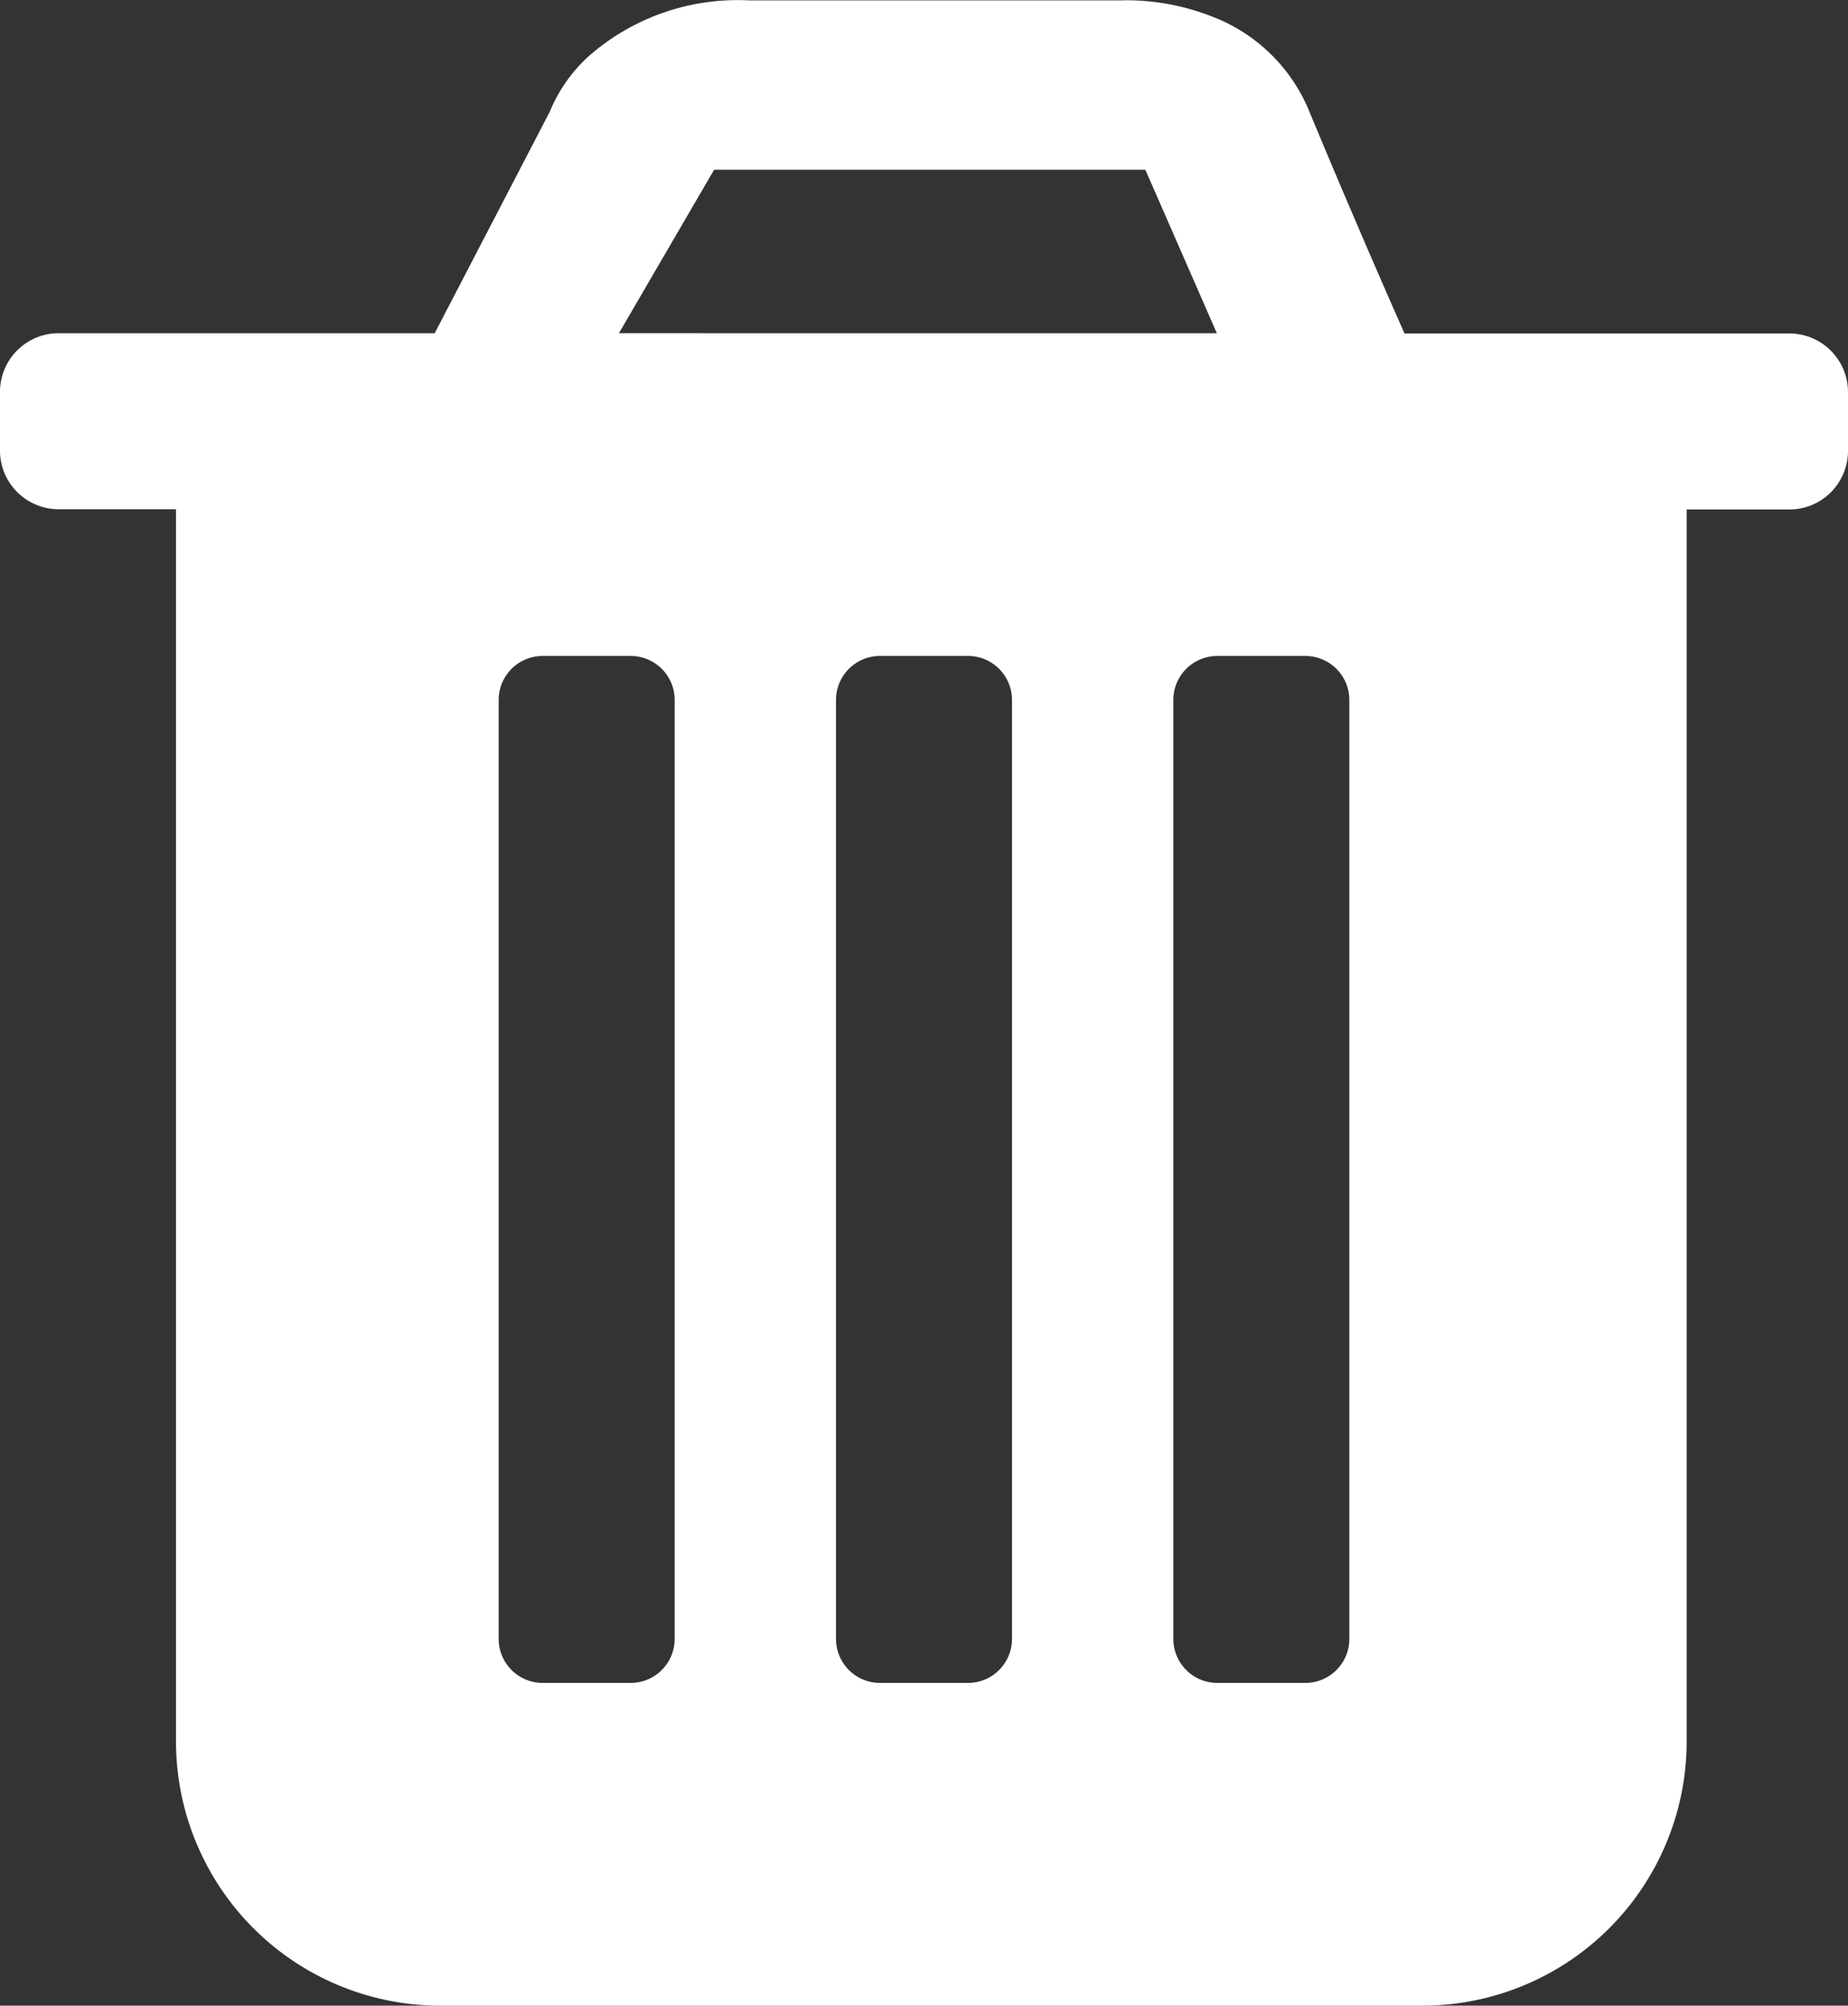 <svg xmlns="http://www.w3.org/2000/svg" viewBox="-2186 6829.289 63 68.355">
  <rect x="-2186" y="6829.289" width="63" height="68.355" fill="#333333" stroke="none"/>
  <defs>
    <style>
      .cls-1 {
        fill: #fff;
      }
    </style>
  </defs>
  <g id="trash" transform="translate(49 672)">
    <path id="Subtraction_2" data-name="Subtraction 2" class="cls-1" d="M-.5-603.645H-34a9.01,9.01,0,0,1-9-9v-42h-4a2,2,0,0,1-2-2v-2a2,2,0,0,1,2-2h12.82l3.919-7.542a5.256,5.256,0,0,1,1.332-1.9,7.7,7.7,0,0,1,5.481-1.9H-10.78s.083-.005.226-.005a8.02,8.02,0,0,1,2.9.565,5.812,5.812,0,0,1,3.3,3.249c1.682,4.051,3.219,7.508,3.235,7.542H12a2,2,0,0,1,2,2v2a2,2,0,0,1-2,2H8.5v42A9.01,9.01,0,0,1-.5-603.645Zm-7-46a1.5,1.5,0,0,0-1.5,1.5v32a1.5,1.5,0,0,0,1.5,1.5h3a1.5,1.5,0,0,0,1.5-1.5v-32a1.5,1.5,0,0,0-1.5-1.5Zm-11.5,0a1.5,1.5,0,0,0-1.5,1.5v32a1.5,1.5,0,0,0,1.5,1.5h3a1.5,1.5,0,0,0,1.5-1.5v-32a1.5,1.5,0,0,0-1.5-1.5Zm-11.5,0a1.5,1.5,0,0,0-1.5,1.5v32a1.5,1.5,0,0,0,1.5,1.5h3a1.5,1.5,0,0,0,1.5-1.5v-32a1.5,1.5,0,0,0-1.5-1.5Zm5.845-16.571-3.245,5.571H-7.517l-2.437-5.571Z" transform="translate(-2186 6829.29)"/>
  </g>
</svg>
